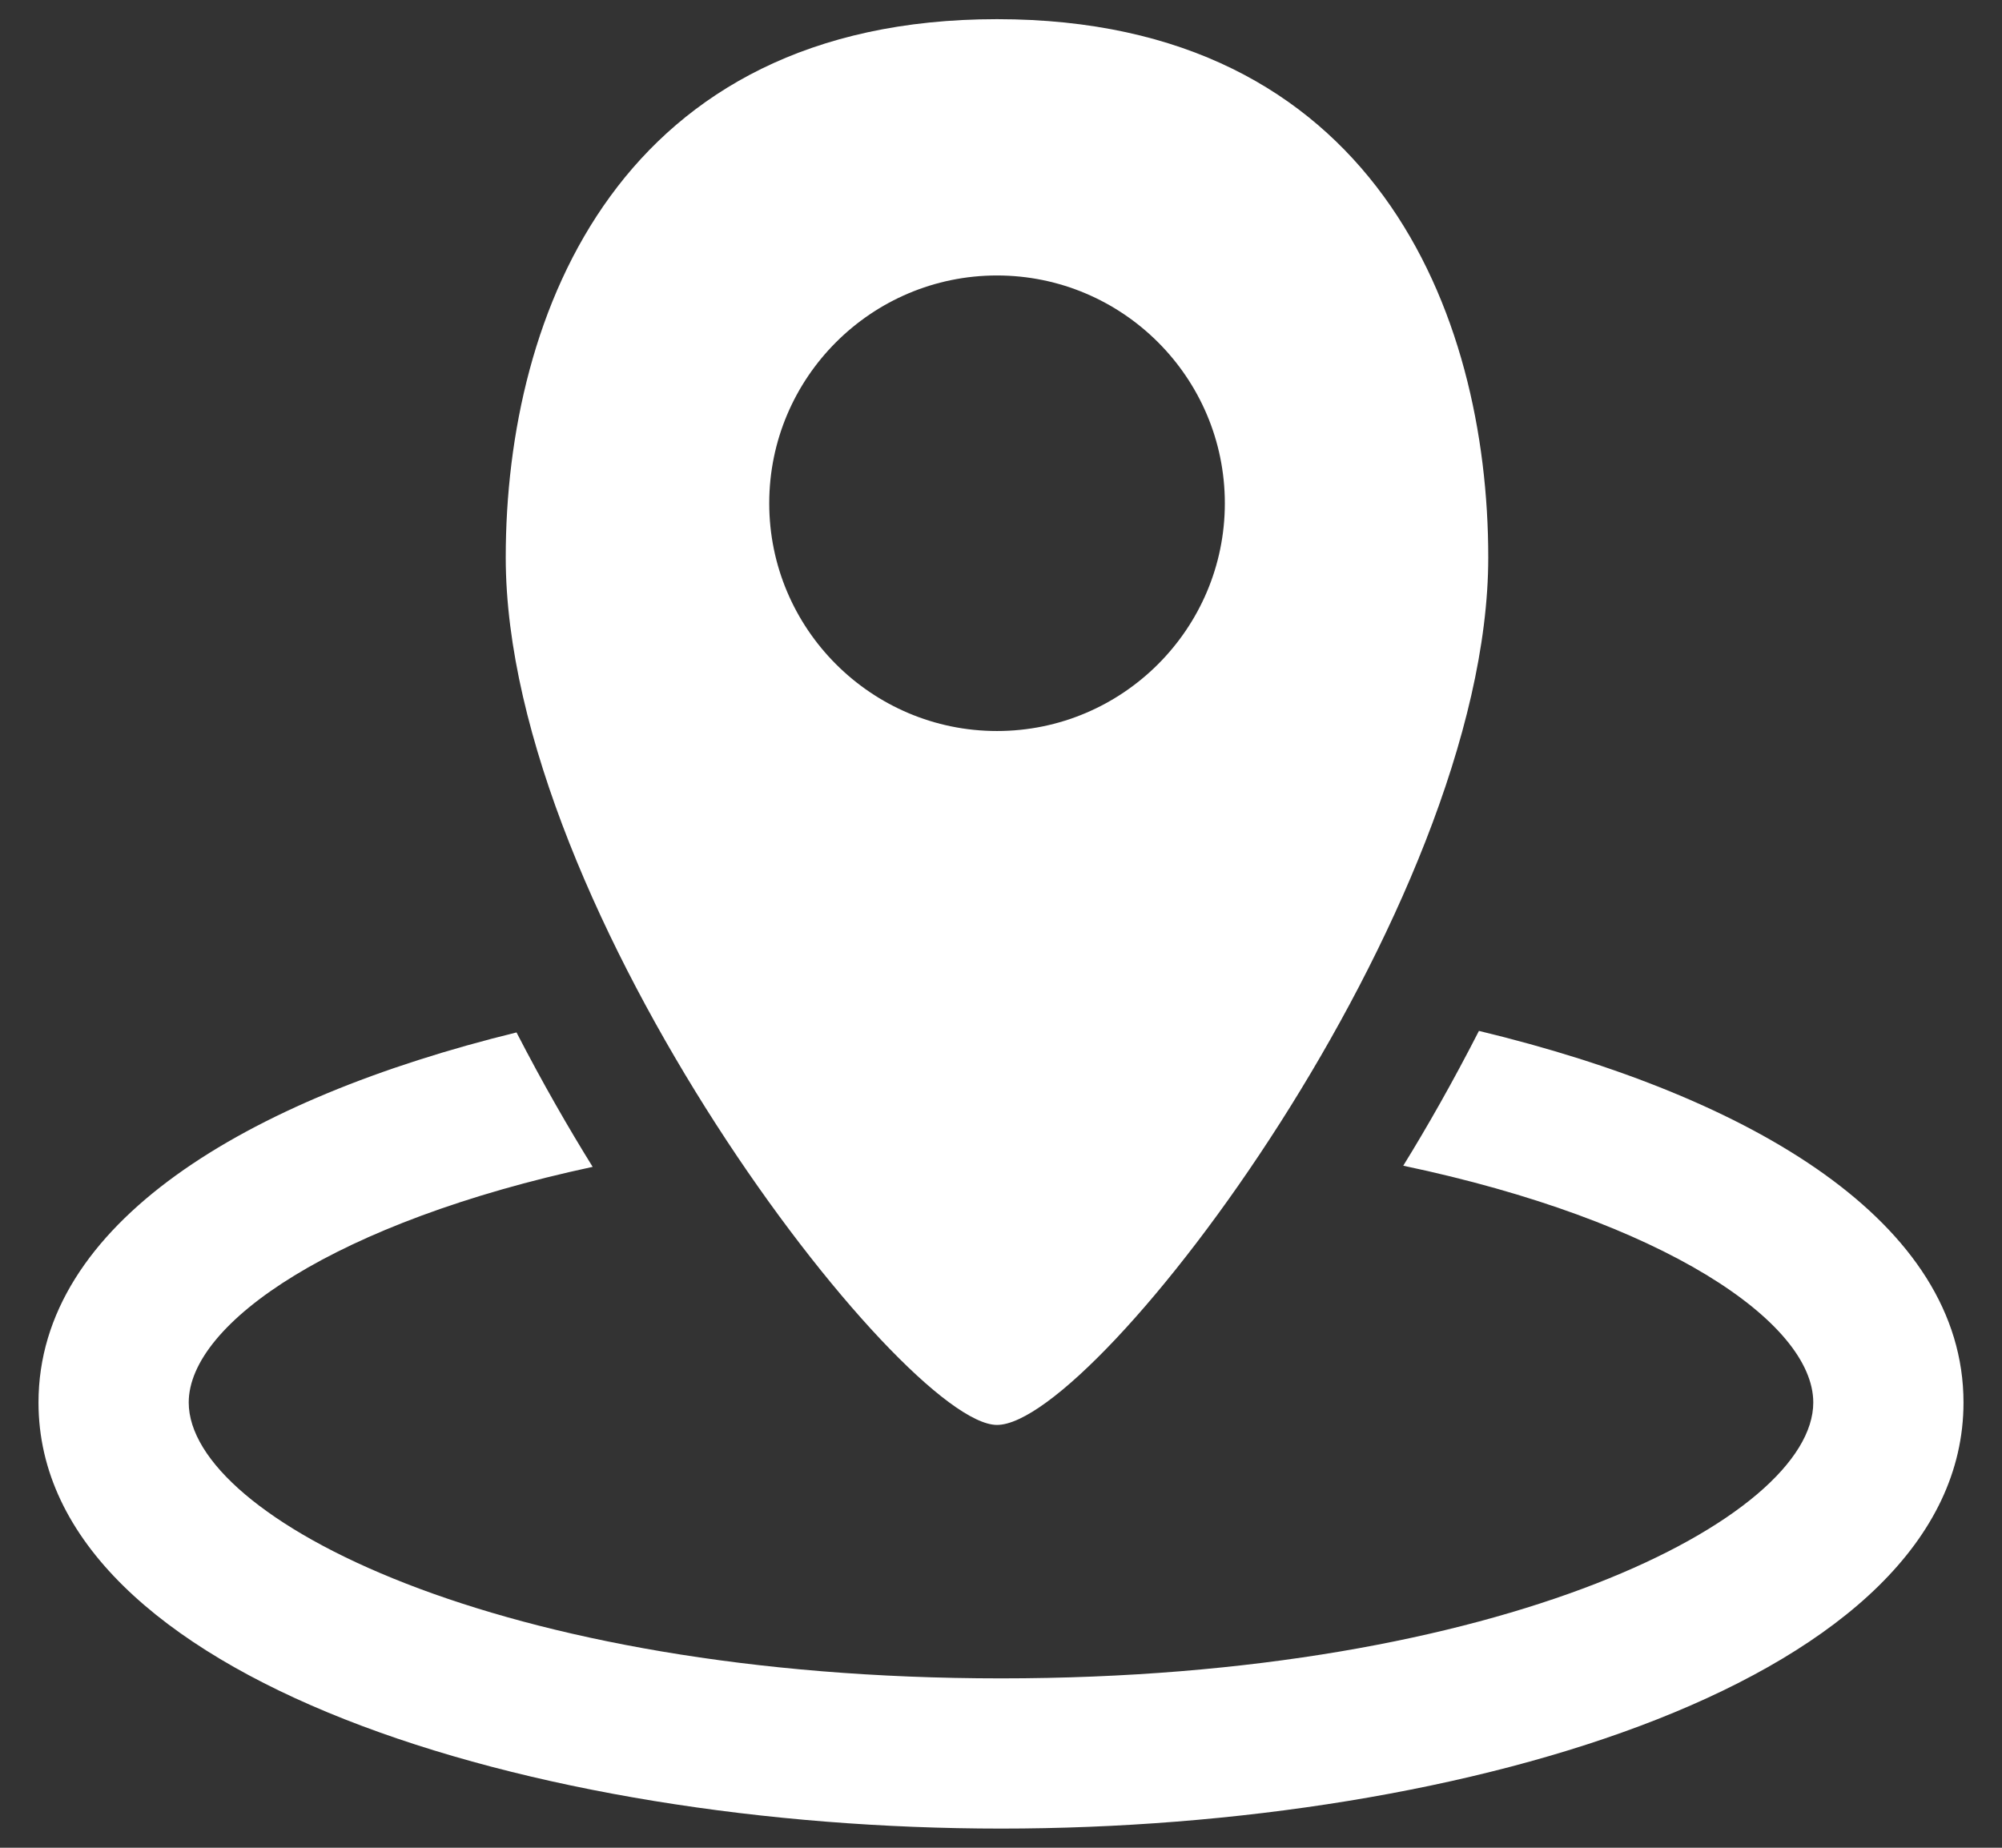 <svg width="26" height="24" viewBox="0 0 26 24" fill="none" xmlns="http://www.w3.org/2000/svg">
<rect x="0" y="0" width="26" height="24" fill="#333333" stroke="none"/>
<g id="Group">
<path id="Vector" d="M19.207 13.39C18.867 14.055 18.53 14.646 18.224 15.141C21.605 15.852 23.549 17.176 23.549 18.217C23.549 19.713 19.536 21.8 13 21.8C6.464 21.8 2.451 19.713 2.451 18.217C2.451 17.184 4.364 15.871 7.697 15.156C7.39 14.662 7.05 14.073 6.708 13.41C3.182 14.275 0.5 15.899 0.5 18.217C0.5 21.811 6.941 23.751 13 23.751C19.059 23.751 25.5 21.811 25.5 18.217C25.5 15.882 22.775 14.25 19.207 13.39Z" fill="white"/>
<path id="Vector_2" d="M12.948 18.508C14.245 18.508 19.328 11.804 19.328 7.24C19.328 4.054 17.834 0.249 12.948 0.249C8.062 0.249 6.568 4.054 6.568 7.24C6.568 11.854 11.727 18.508 12.948 18.508ZM9.99 6.537C9.99 4.904 11.317 3.578 12.948 3.578C14.579 3.578 15.907 4.904 15.907 6.537C15.907 8.168 14.579 9.495 12.948 9.495C11.317 9.495 9.99 8.168 9.99 6.537Z" fill="white"/>
</g>
</svg>

